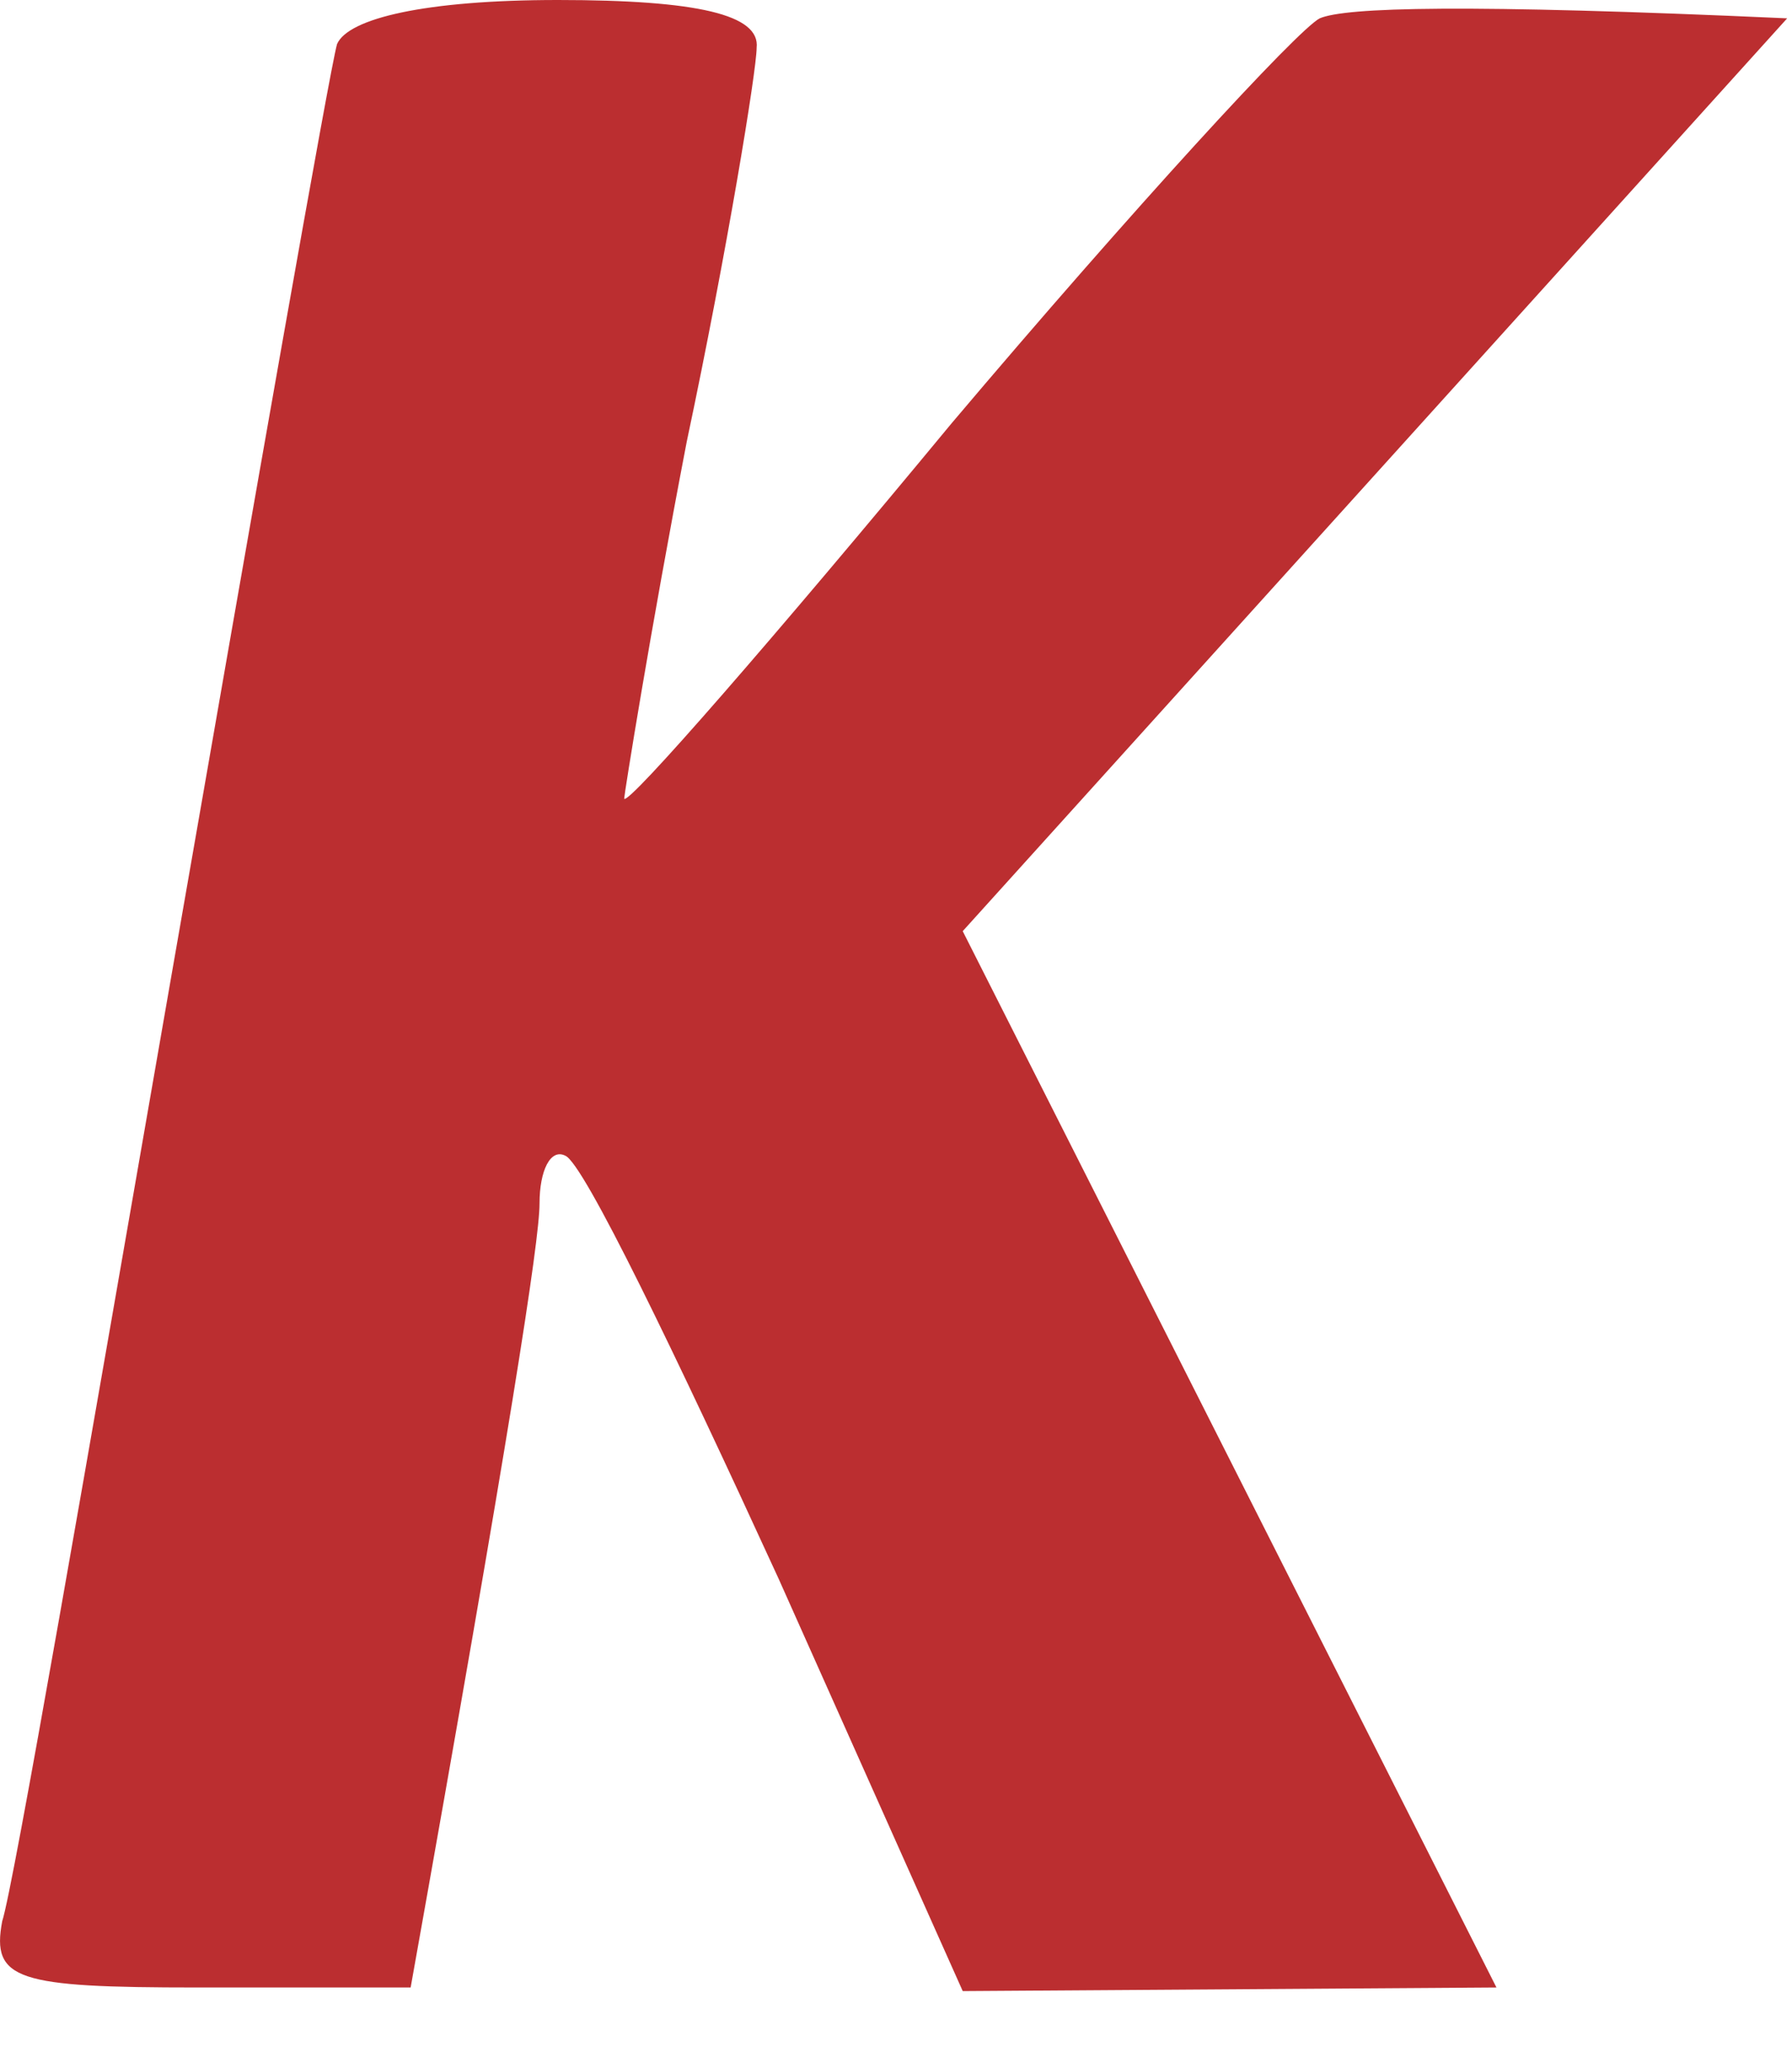 <?xml version="1.0" encoding="utf-8"?>
<svg xmlns="http://www.w3.org/2000/svg" fill="none" height="100%" overflow="visible" preserveAspectRatio="none" style="display: block;" viewBox="0 0 13 15" width="100%">
<path clip-rule="evenodd" d="M4.047 0C5.062 0 5.516 0.107 5.489 0.347C5.489 0.507 5.276 1.816 4.982 3.204C4.715 4.592 4.528 5.767 4.528 5.794C4.555 5.847 5.623 4.619 6.904 3.07C8.213 1.522 9.414 0.214 9.574 0.133C9.761 0.053 10.615 0.027 12.965 0.133L6.984 6.755L10.856 14.418L6.984 14.444L5.649 11.454C4.902 9.825 4.234 8.437 4.101 8.384C3.994 8.33 3.914 8.49 3.914 8.731C3.914 8.998 3.7 10.386 2.979 14.418H1.431C0.123 14.418 -0.064 14.364 0.016 13.937C0.096 13.697 0.63 10.6 1.244 7.075C1.858 3.551 2.392 0.507 2.445 0.32C2.526 0.133 3.086 0 4.047 0Z" fill="#B51D1F" fill-rule="evenodd" id="Path 0" opacity="0.92"/>
</svg>